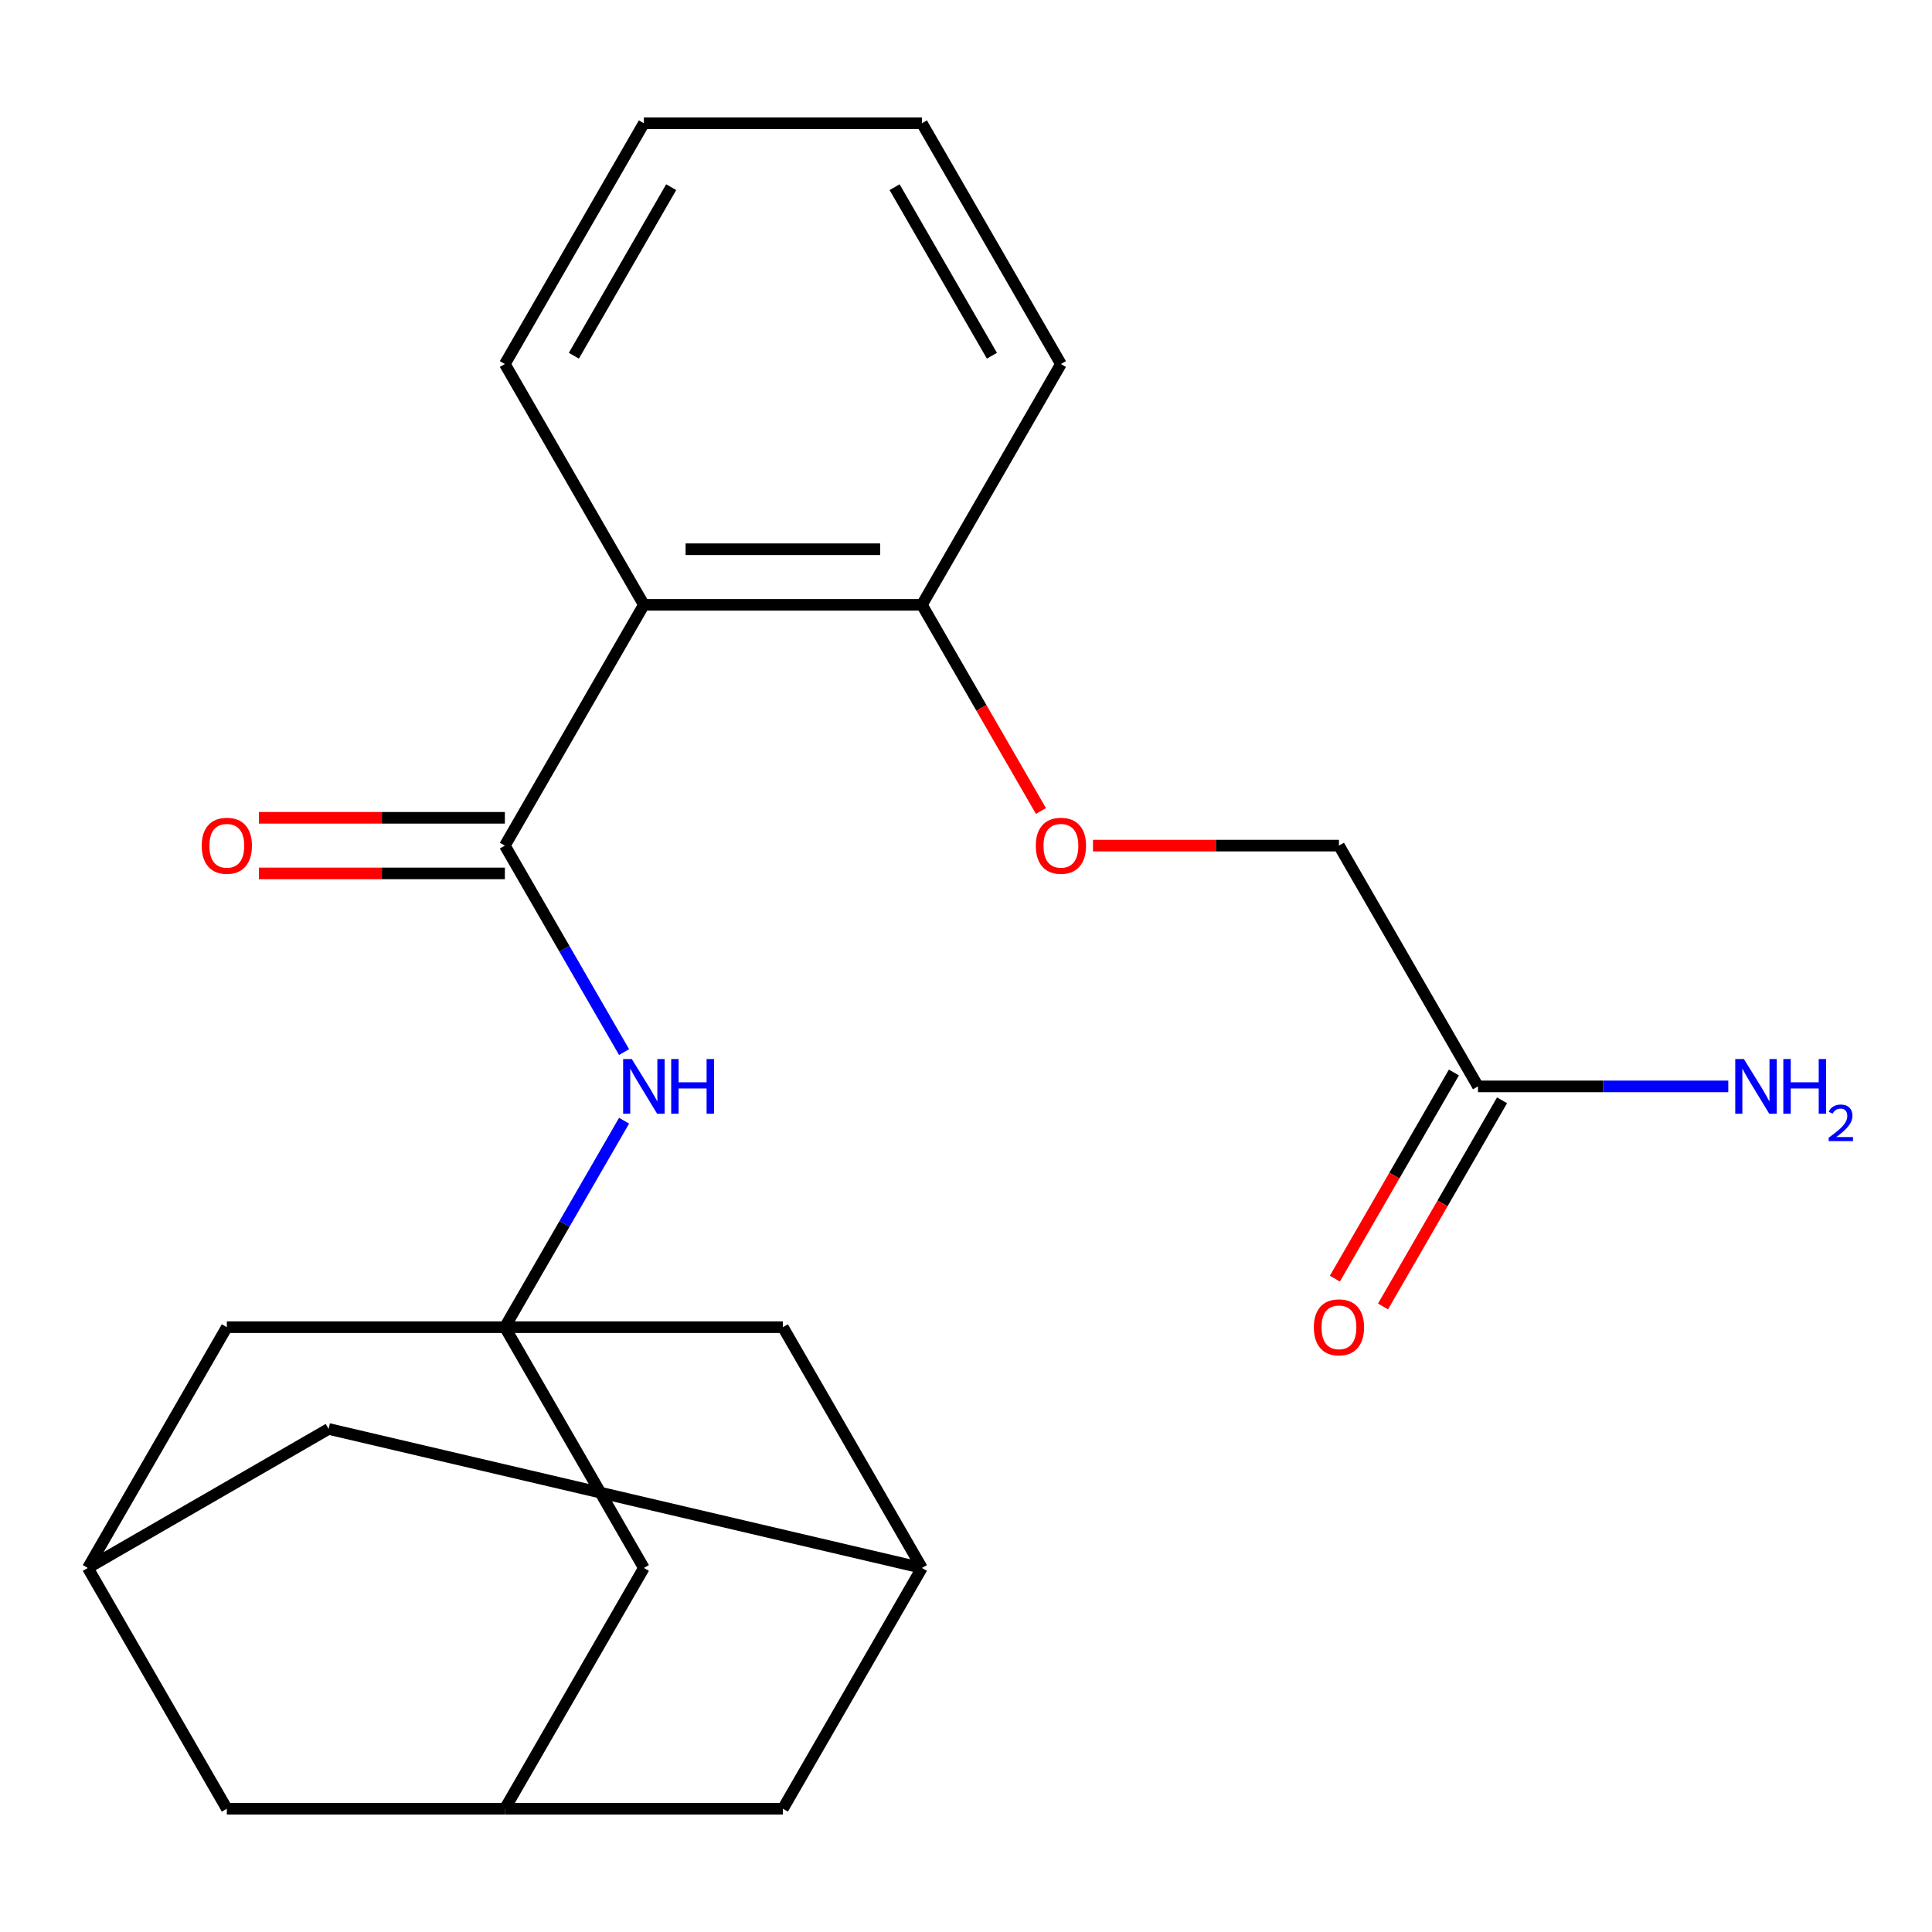 <?xml version='1.0' encoding='iso-8859-1'?>
<svg version='1.1' baseProfile='full'
              xmlns='http://www.w3.org/2000/svg'
                      xmlns:rdkit='http://www.rdkit.org/xml'
                      xmlns:xlink='http://www.w3.org/1999/xlink'
                  xml:space='preserve'
width='1000px' height='1000px' viewBox='0 0 1000 1000'>
<!-- END OF HEADER -->
<rect style='opacity:1.0;fill:#FFFFFF;stroke:none' width='1000' height='1000' x='0' y='0'> </rect>
<path class='bond-0' d='M 261.316,437.686 L 333.27,313.058' style='fill:none;fill-rule:evenodd;stroke:#000000;stroke-width:6px;stroke-linecap:butt;stroke-linejoin:miter;stroke-opacity:1' />
<path class='bond-2' d='M 261.316,437.686 L 292.167,491.121' style='fill:none;fill-rule:evenodd;stroke:#000000;stroke-width:6px;stroke-linecap:butt;stroke-linejoin:miter;stroke-opacity:1' />
<path class='bond-2' d='M 292.167,491.121 L 323.018,544.556' style='fill:none;fill-rule:evenodd;stroke:#0000FF;stroke-width:6px;stroke-linecap:butt;stroke-linejoin:miter;stroke-opacity:1' />
<path class='bond-8' d='M 261.316,423.295 L 197.661,423.295' style='fill:none;fill-rule:evenodd;stroke:#000000;stroke-width:6px;stroke-linecap:butt;stroke-linejoin:miter;stroke-opacity:1' />
<path class='bond-8' d='M 197.661,423.295 L 134.006,423.295' style='fill:none;fill-rule:evenodd;stroke:#FF0000;stroke-width:6px;stroke-linecap:butt;stroke-linejoin:miter;stroke-opacity:1' />
<path class='bond-8' d='M 261.316,452.077 L 197.661,452.077' style='fill:none;fill-rule:evenodd;stroke:#000000;stroke-width:6px;stroke-linecap:butt;stroke-linejoin:miter;stroke-opacity:1' />
<path class='bond-8' d='M 197.661,452.077 L 134.006,452.077' style='fill:none;fill-rule:evenodd;stroke:#FF0000;stroke-width:6px;stroke-linecap:butt;stroke-linejoin:miter;stroke-opacity:1' />
<path class='bond-3' d='M 333.27,313.058 L 477.178,313.058' style='fill:none;fill-rule:evenodd;stroke:#000000;stroke-width:6px;stroke-linecap:butt;stroke-linejoin:miter;stroke-opacity:1' />
<path class='bond-3' d='M 354.857,284.277 L 455.592,284.277' style='fill:none;fill-rule:evenodd;stroke:#000000;stroke-width:6px;stroke-linecap:butt;stroke-linejoin:miter;stroke-opacity:1' />
<path class='bond-19' d='M 333.27,313.058 L 261.316,188.43' style='fill:none;fill-rule:evenodd;stroke:#000000;stroke-width:6px;stroke-linecap:butt;stroke-linejoin:miter;stroke-opacity:1' />
<path class='bond-1' d='M 261.316,686.942 L 292.167,633.507' style='fill:none;fill-rule:evenodd;stroke:#000000;stroke-width:6px;stroke-linecap:butt;stroke-linejoin:miter;stroke-opacity:1' />
<path class='bond-1' d='M 292.167,633.507 L 323.018,580.072' style='fill:none;fill-rule:evenodd;stroke:#0000FF;stroke-width:6px;stroke-linecap:butt;stroke-linejoin:miter;stroke-opacity:1' />
<path class='bond-10' d='M 261.316,686.942 L 333.27,811.57' style='fill:none;fill-rule:evenodd;stroke:#000000;stroke-width:6px;stroke-linecap:butt;stroke-linejoin:miter;stroke-opacity:1' />
<path class='bond-11' d='M 261.316,686.942 L 117.408,686.942' style='fill:none;fill-rule:evenodd;stroke:#000000;stroke-width:6px;stroke-linecap:butt;stroke-linejoin:miter;stroke-opacity:1' />
<path class='bond-12' d='M 261.316,686.942 L 405.224,686.942' style='fill:none;fill-rule:evenodd;stroke:#000000;stroke-width:6px;stroke-linecap:butt;stroke-linejoin:miter;stroke-opacity:1' />
<path class='bond-9' d='M 477.178,313.058 L 507.983,366.413' style='fill:none;fill-rule:evenodd;stroke:#000000;stroke-width:6px;stroke-linecap:butt;stroke-linejoin:miter;stroke-opacity:1' />
<path class='bond-9' d='M 507.983,366.413 L 538.787,419.768' style='fill:none;fill-rule:evenodd;stroke:#FF0000;stroke-width:6px;stroke-linecap:butt;stroke-linejoin:miter;stroke-opacity:1' />
<path class='bond-20' d='M 477.178,313.058 L 549.132,188.43' style='fill:none;fill-rule:evenodd;stroke:#000000;stroke-width:6px;stroke-linecap:butt;stroke-linejoin:miter;stroke-opacity:1' />
<path class='bond-4' d='M 764.994,562.314 L 693.04,437.686' style='fill:none;fill-rule:evenodd;stroke:#000000;stroke-width:6px;stroke-linecap:butt;stroke-linejoin:miter;stroke-opacity:1' />
<path class='bond-13' d='M 752.531,555.119 L 721.727,608.474' style='fill:none;fill-rule:evenodd;stroke:#000000;stroke-width:6px;stroke-linecap:butt;stroke-linejoin:miter;stroke-opacity:1' />
<path class='bond-13' d='M 721.727,608.474 L 690.922,661.829' style='fill:none;fill-rule:evenodd;stroke:#FF0000;stroke-width:6px;stroke-linecap:butt;stroke-linejoin:miter;stroke-opacity:1' />
<path class='bond-13' d='M 777.457,569.509 L 746.652,622.864' style='fill:none;fill-rule:evenodd;stroke:#000000;stroke-width:6px;stroke-linecap:butt;stroke-linejoin:miter;stroke-opacity:1' />
<path class='bond-13' d='M 746.652,622.864 L 715.848,676.22' style='fill:none;fill-rule:evenodd;stroke:#FF0000;stroke-width:6px;stroke-linecap:butt;stroke-linejoin:miter;stroke-opacity:1' />
<path class='bond-18' d='M 764.994,562.314 L 829.779,562.314' style='fill:none;fill-rule:evenodd;stroke:#000000;stroke-width:6px;stroke-linecap:butt;stroke-linejoin:miter;stroke-opacity:1' />
<path class='bond-18' d='M 829.779,562.314 L 894.564,562.314' style='fill:none;fill-rule:evenodd;stroke:#0000FF;stroke-width:6px;stroke-linecap:butt;stroke-linejoin:miter;stroke-opacity:1' />
<path class='bond-5' d='M 477.178,811.57 L 405.224,686.942' style='fill:none;fill-rule:evenodd;stroke:#000000;stroke-width:6px;stroke-linecap:butt;stroke-linejoin:miter;stroke-opacity:1' />
<path class='bond-14' d='M 477.178,811.57 L 405.224,936.198' style='fill:none;fill-rule:evenodd;stroke:#000000;stroke-width:6px;stroke-linecap:butt;stroke-linejoin:miter;stroke-opacity:1' />
<path class='bond-15' d='M 477.178,811.57 L 170.082,739.616' style='fill:none;fill-rule:evenodd;stroke:#000000;stroke-width:6px;stroke-linecap:butt;stroke-linejoin:miter;stroke-opacity:1' />
<path class='bond-6' d='M 261.316,936.198 L 333.27,811.57' style='fill:none;fill-rule:evenodd;stroke:#000000;stroke-width:6px;stroke-linecap:butt;stroke-linejoin:miter;stroke-opacity:1' />
<path class='bond-25' d='M 261.316,936.198 L 405.224,936.198' style='fill:none;fill-rule:evenodd;stroke:#000000;stroke-width:6px;stroke-linecap:butt;stroke-linejoin:miter;stroke-opacity:1' />
<path class='bond-26' d='M 261.316,936.198 L 117.408,936.198' style='fill:none;fill-rule:evenodd;stroke:#000000;stroke-width:6px;stroke-linecap:butt;stroke-linejoin:miter;stroke-opacity:1' />
<path class='bond-7' d='M 45.455,811.57 L 117.408,686.942' style='fill:none;fill-rule:evenodd;stroke:#000000;stroke-width:6px;stroke-linecap:butt;stroke-linejoin:miter;stroke-opacity:1' />
<path class='bond-16' d='M 45.455,811.57 L 117.408,936.198' style='fill:none;fill-rule:evenodd;stroke:#000000;stroke-width:6px;stroke-linecap:butt;stroke-linejoin:miter;stroke-opacity:1' />
<path class='bond-24' d='M 45.455,811.57 L 170.082,739.616' style='fill:none;fill-rule:evenodd;stroke:#000000;stroke-width:6px;stroke-linecap:butt;stroke-linejoin:miter;stroke-opacity:1' />
<path class='bond-17' d='M 565.73,437.686 L 629.385,437.686' style='fill:none;fill-rule:evenodd;stroke:#FF0000;stroke-width:6px;stroke-linecap:butt;stroke-linejoin:miter;stroke-opacity:1' />
<path class='bond-17' d='M 629.385,437.686 L 693.04,437.686' style='fill:none;fill-rule:evenodd;stroke:#000000;stroke-width:6px;stroke-linecap:butt;stroke-linejoin:miter;stroke-opacity:1' />
<path class='bond-21' d='M 261.316,188.43 L 333.27,63.802' style='fill:none;fill-rule:evenodd;stroke:#000000;stroke-width:6px;stroke-linecap:butt;stroke-linejoin:miter;stroke-opacity:1' />
<path class='bond-21' d='M 297.035,184.127 L 347.403,96.887' style='fill:none;fill-rule:evenodd;stroke:#000000;stroke-width:6px;stroke-linecap:butt;stroke-linejoin:miter;stroke-opacity:1' />
<path class='bond-23' d='M 549.132,188.43 L 477.178,63.802' style='fill:none;fill-rule:evenodd;stroke:#000000;stroke-width:6px;stroke-linecap:butt;stroke-linejoin:miter;stroke-opacity:1' />
<path class='bond-23' d='M 513.413,184.127 L 463.046,96.887' style='fill:none;fill-rule:evenodd;stroke:#000000;stroke-width:6px;stroke-linecap:butt;stroke-linejoin:miter;stroke-opacity:1' />
<path class='bond-22' d='M 333.27,63.802 L 477.178,63.802' style='fill:none;fill-rule:evenodd;stroke:#000000;stroke-width:6px;stroke-linecap:butt;stroke-linejoin:miter;stroke-opacity:1' />
<path  class='atom-3' d='M 327.01 548.154
L 336.29 563.154
Q 337.21 564.634, 338.69 567.314
Q 340.17 569.994, 340.25 570.154
L 340.25 548.154
L 344.01 548.154
L 344.01 576.474
L 340.13 576.474
L 330.17 560.074
Q 329.01 558.154, 327.77 555.954
Q 326.57 553.754, 326.21 553.074
L 326.21 576.474
L 322.53 576.474
L 322.53 548.154
L 327.01 548.154
' fill='#0000FF'/>
<path  class='atom-3' d='M 347.41 548.154
L 351.25 548.154
L 351.25 560.194
L 365.73 560.194
L 365.73 548.154
L 369.57 548.154
L 369.57 576.474
L 365.73 576.474
L 365.73 563.394
L 351.25 563.394
L 351.25 576.474
L 347.41 576.474
L 347.41 548.154
' fill='#0000FF'/>
<path  class='atom-9' d='M 104.408 437.766
Q 104.408 430.966, 107.768 427.166
Q 111.128 423.366, 117.408 423.366
Q 123.688 423.366, 127.048 427.166
Q 130.408 430.966, 130.408 437.766
Q 130.408 444.646, 127.008 448.566
Q 123.608 452.446, 117.408 452.446
Q 111.168 452.446, 107.768 448.566
Q 104.408 444.686, 104.408 437.766
M 117.408 449.246
Q 121.728 449.246, 124.048 446.366
Q 126.408 443.446, 126.408 437.766
Q 126.408 432.206, 124.048 429.406
Q 121.728 426.566, 117.408 426.566
Q 113.088 426.566, 110.728 429.366
Q 108.408 432.166, 108.408 437.766
Q 108.408 443.486, 110.728 446.366
Q 113.088 449.246, 117.408 449.246
' fill='#FF0000'/>
<path  class='atom-10' d='M 536.132 437.766
Q 536.132 430.966, 539.492 427.166
Q 542.852 423.366, 549.132 423.366
Q 555.412 423.366, 558.772 427.166
Q 562.132 430.966, 562.132 437.766
Q 562.132 444.646, 558.732 448.566
Q 555.332 452.446, 549.132 452.446
Q 542.892 452.446, 539.492 448.566
Q 536.132 444.686, 536.132 437.766
M 549.132 449.246
Q 553.452 449.246, 555.772 446.366
Q 558.132 443.446, 558.132 437.766
Q 558.132 432.206, 555.772 429.406
Q 553.452 426.566, 549.132 426.566
Q 544.812 426.566, 542.452 429.366
Q 540.132 432.166, 540.132 437.766
Q 540.132 443.486, 542.452 446.366
Q 544.812 449.246, 549.132 449.246
' fill='#FF0000'/>
<path  class='atom-14' d='M 680.04 687.022
Q 680.04 680.222, 683.4 676.422
Q 686.76 672.622, 693.04 672.622
Q 699.32 672.622, 702.68 676.422
Q 706.04 680.222, 706.04 687.022
Q 706.04 693.902, 702.64 697.822
Q 699.24 701.702, 693.04 701.702
Q 686.8 701.702, 683.4 697.822
Q 680.04 693.942, 680.04 687.022
M 693.04 698.502
Q 697.36 698.502, 699.68 695.622
Q 702.04 692.702, 702.04 687.022
Q 702.04 681.462, 699.68 678.662
Q 697.36 675.822, 693.04 675.822
Q 688.72 675.822, 686.36 678.622
Q 684.04 681.422, 684.04 687.022
Q 684.04 692.742, 686.36 695.622
Q 688.72 698.502, 693.04 698.502
' fill='#FF0000'/>
<path  class='atom-19' d='M 902.642 548.154
L 911.922 563.154
Q 912.842 564.634, 914.322 567.314
Q 915.802 569.994, 915.882 570.154
L 915.882 548.154
L 919.642 548.154
L 919.642 576.474
L 915.762 576.474
L 905.802 560.074
Q 904.642 558.154, 903.402 555.954
Q 902.202 553.754, 901.842 553.074
L 901.842 576.474
L 898.162 576.474
L 898.162 548.154
L 902.642 548.154
' fill='#0000FF'/>
<path  class='atom-19' d='M 923.042 548.154
L 926.882 548.154
L 926.882 560.194
L 941.362 560.194
L 941.362 548.154
L 945.202 548.154
L 945.202 576.474
L 941.362 576.474
L 941.362 563.394
L 926.882 563.394
L 926.882 576.474
L 923.042 576.474
L 923.042 548.154
' fill='#0000FF'/>
<path  class='atom-19' d='M 946.575 575.48
Q 947.261 573.712, 948.898 572.735
Q 950.535 571.732, 952.805 571.732
Q 955.63 571.732, 957.214 573.263
Q 958.798 574.794, 958.798 577.513
Q 958.798 580.285, 956.739 582.872
Q 954.706 585.46, 950.482 588.522
L 959.115 588.522
L 959.115 590.634
L 946.522 590.634
L 946.522 588.865
Q 950.007 586.384, 952.066 584.536
Q 954.151 582.688, 955.155 581.024
Q 956.158 579.361, 956.158 577.645
Q 956.158 575.85, 955.26 574.847
Q 954.363 573.844, 952.805 573.844
Q 951.3 573.844, 950.297 574.451
Q 949.294 575.058, 948.581 576.404
L 946.575 575.48
' fill='#0000FF'/>
</svg>
